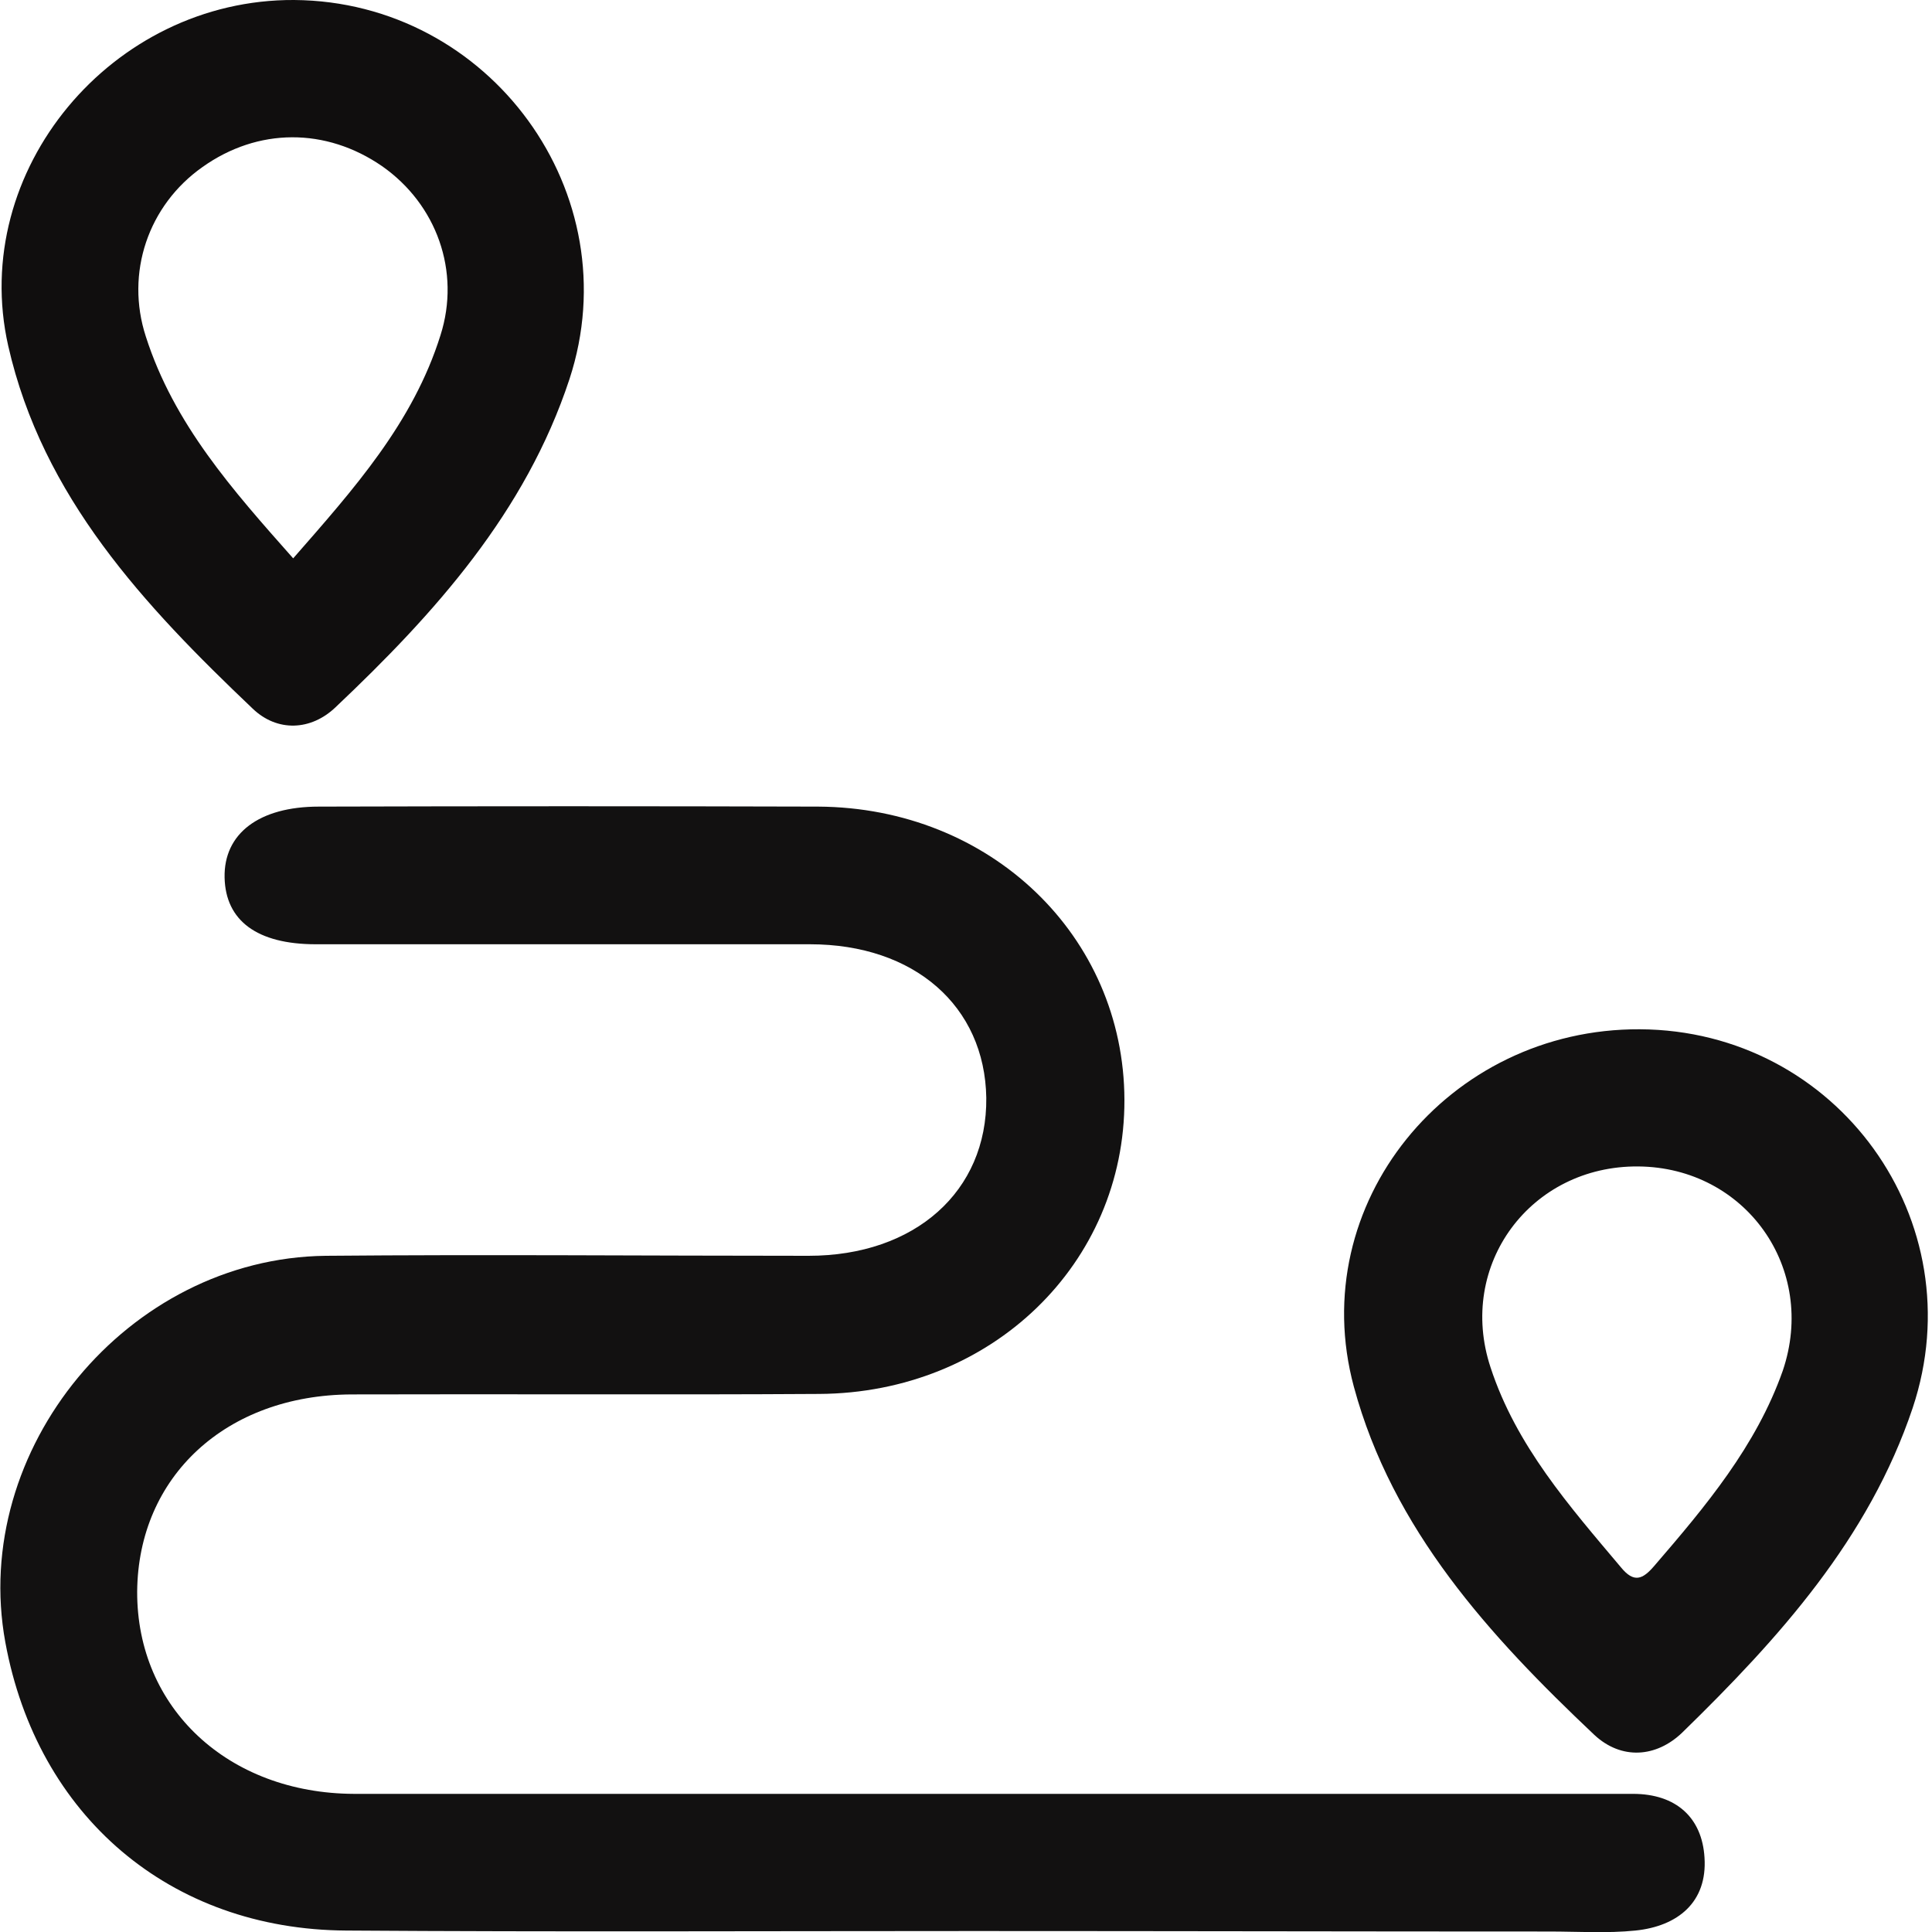 <?xml version="1.0" encoding="utf-8"?>
<!-- Generator: Adobe Illustrator 26.0.1, SVG Export Plug-In . SVG Version: 6.00 Build 0)  -->
<svg version="1.1" id="Layer_1" xmlns="http://www.w3.org/2000/svg" xmlns:xlink="http://www.w3.org/1999/xlink" x="0px" y="0px"
	 viewBox="0 0 40 40" style="enable-background:new 0 0 40 40;" xml:space="preserve">
<style type="text/css">
	.st0{clip-path:url(#SVGID_00000105404141255681054220000017398568618885754761_);}
	.st1{fill:#0A0909;}
	.st2{fill:#0C0B0B;}
	.st3{clip-path:url(#SVGID_00000078036061187815845180000008463995483391497105_);}
	.st4{clip-path:url(#SVGID_00000176040119551985231170000000664311363302213796_);}
	.st5{fill:#080808;}
	.st6{fill:#040404;}
	.st7{fill:#FEFEFE;}
	.st8{clip-path:url(#SVGID_00000050665183947657095530000003228922896616997806_);}
	.st9{fill:#050504;}
	.st10{fill:#070707;}
	.st11{fill:#070606;}
	.st12{fill:#090909;}
	.st13{fill:#030303;}
	.st14{fill:#060606;}
	.st15{fill:#111111;}
	.st16{fill:#121111;}
	.st17{fill:#100E0E;}
	.st18{fill:#FFFFFF;}
</style>
<g>
	<path class="st16" d="M20.18,39.98c-4.34,0-8.68,0.02-13.01-0.01c-3.65-0.02-6.4-2.37-7.06-5.97c-0.73-3.99,2.53-7.95,6.63-8
		C10.07,25.97,13.41,26,16.74,26c2.21,0,3.7-1.34,3.68-3.27c-0.03-1.9-1.49-3.18-3.65-3.18c-3.41,0-6.82,0-10.23,0
		c-1.22,0-1.87-0.49-1.89-1.38c-0.02-0.91,0.71-1.47,1.95-1.47c3.45-0.01,6.9-0.01,10.34,0c3.57,0.02,6.33,2.68,6.34,6.07
		c0.01,3.39-2.75,6.07-6.32,6.09c-3.23,0.02-6.45,0-9.68,0.01c-2.6,0.01-4.42,1.7-4.44,4.08c-0.01,2.41,1.88,4.18,4.49,4.19
		c8.57,0,17.13,0,25.7,0c0.26,0,0.52,0,0.78,0c0.89,0,1.43,0.49,1.48,1.32c0.06,0.92-0.55,1.42-1.43,1.51
		c-0.59,0.06-1.19,0.02-1.78,0.02C28.11,39.99,24.14,39.98,20.18,39.98z"/>
	<path class="st16" d="M33.95,21.31c4.09,0.02,6.94,3.97,5.65,7.84c-0.91,2.71-2.77,4.77-4.77,6.72c-0.54,0.52-1.26,0.57-1.82,0.05
		c-2.17-2.05-4.18-4.25-4.98-7.21C27.01,24.93,29.98,21.29,33.95,21.31z M33.92,24.15c-2.23-0.02-3.76,2.04-3.06,4.16
		c0.53,1.62,1.63,2.87,2.7,4.14c0.27,0.33,0.45,0.25,0.69-0.03c1.06-1.23,2.11-2.48,2.66-4.04C37.63,26.26,36.14,24.17,33.92,24.15z
		"/>
	<path class="st17" d="M6.09,0c4.06,0.03,6.96,4.01,5.7,7.85C10.88,10.61,9,12.7,6.95,14.64c-0.51,0.49-1.21,0.52-1.72,0.03
		c-2.24-2.13-4.35-4.38-5.06-7.51C-0.65,3.53,2.32-0.02,6.09,0z M6.07,11.56c1.25-1.43,2.48-2.8,3.05-4.62
		c0.42-1.32-0.08-2.71-1.21-3.5c-1.16-0.8-2.57-0.8-3.72,0.02c-1.12,0.79-1.6,2.19-1.17,3.51C3.6,8.78,4.82,10.15,6.07,11.56z"/>
</g>
</svg>
